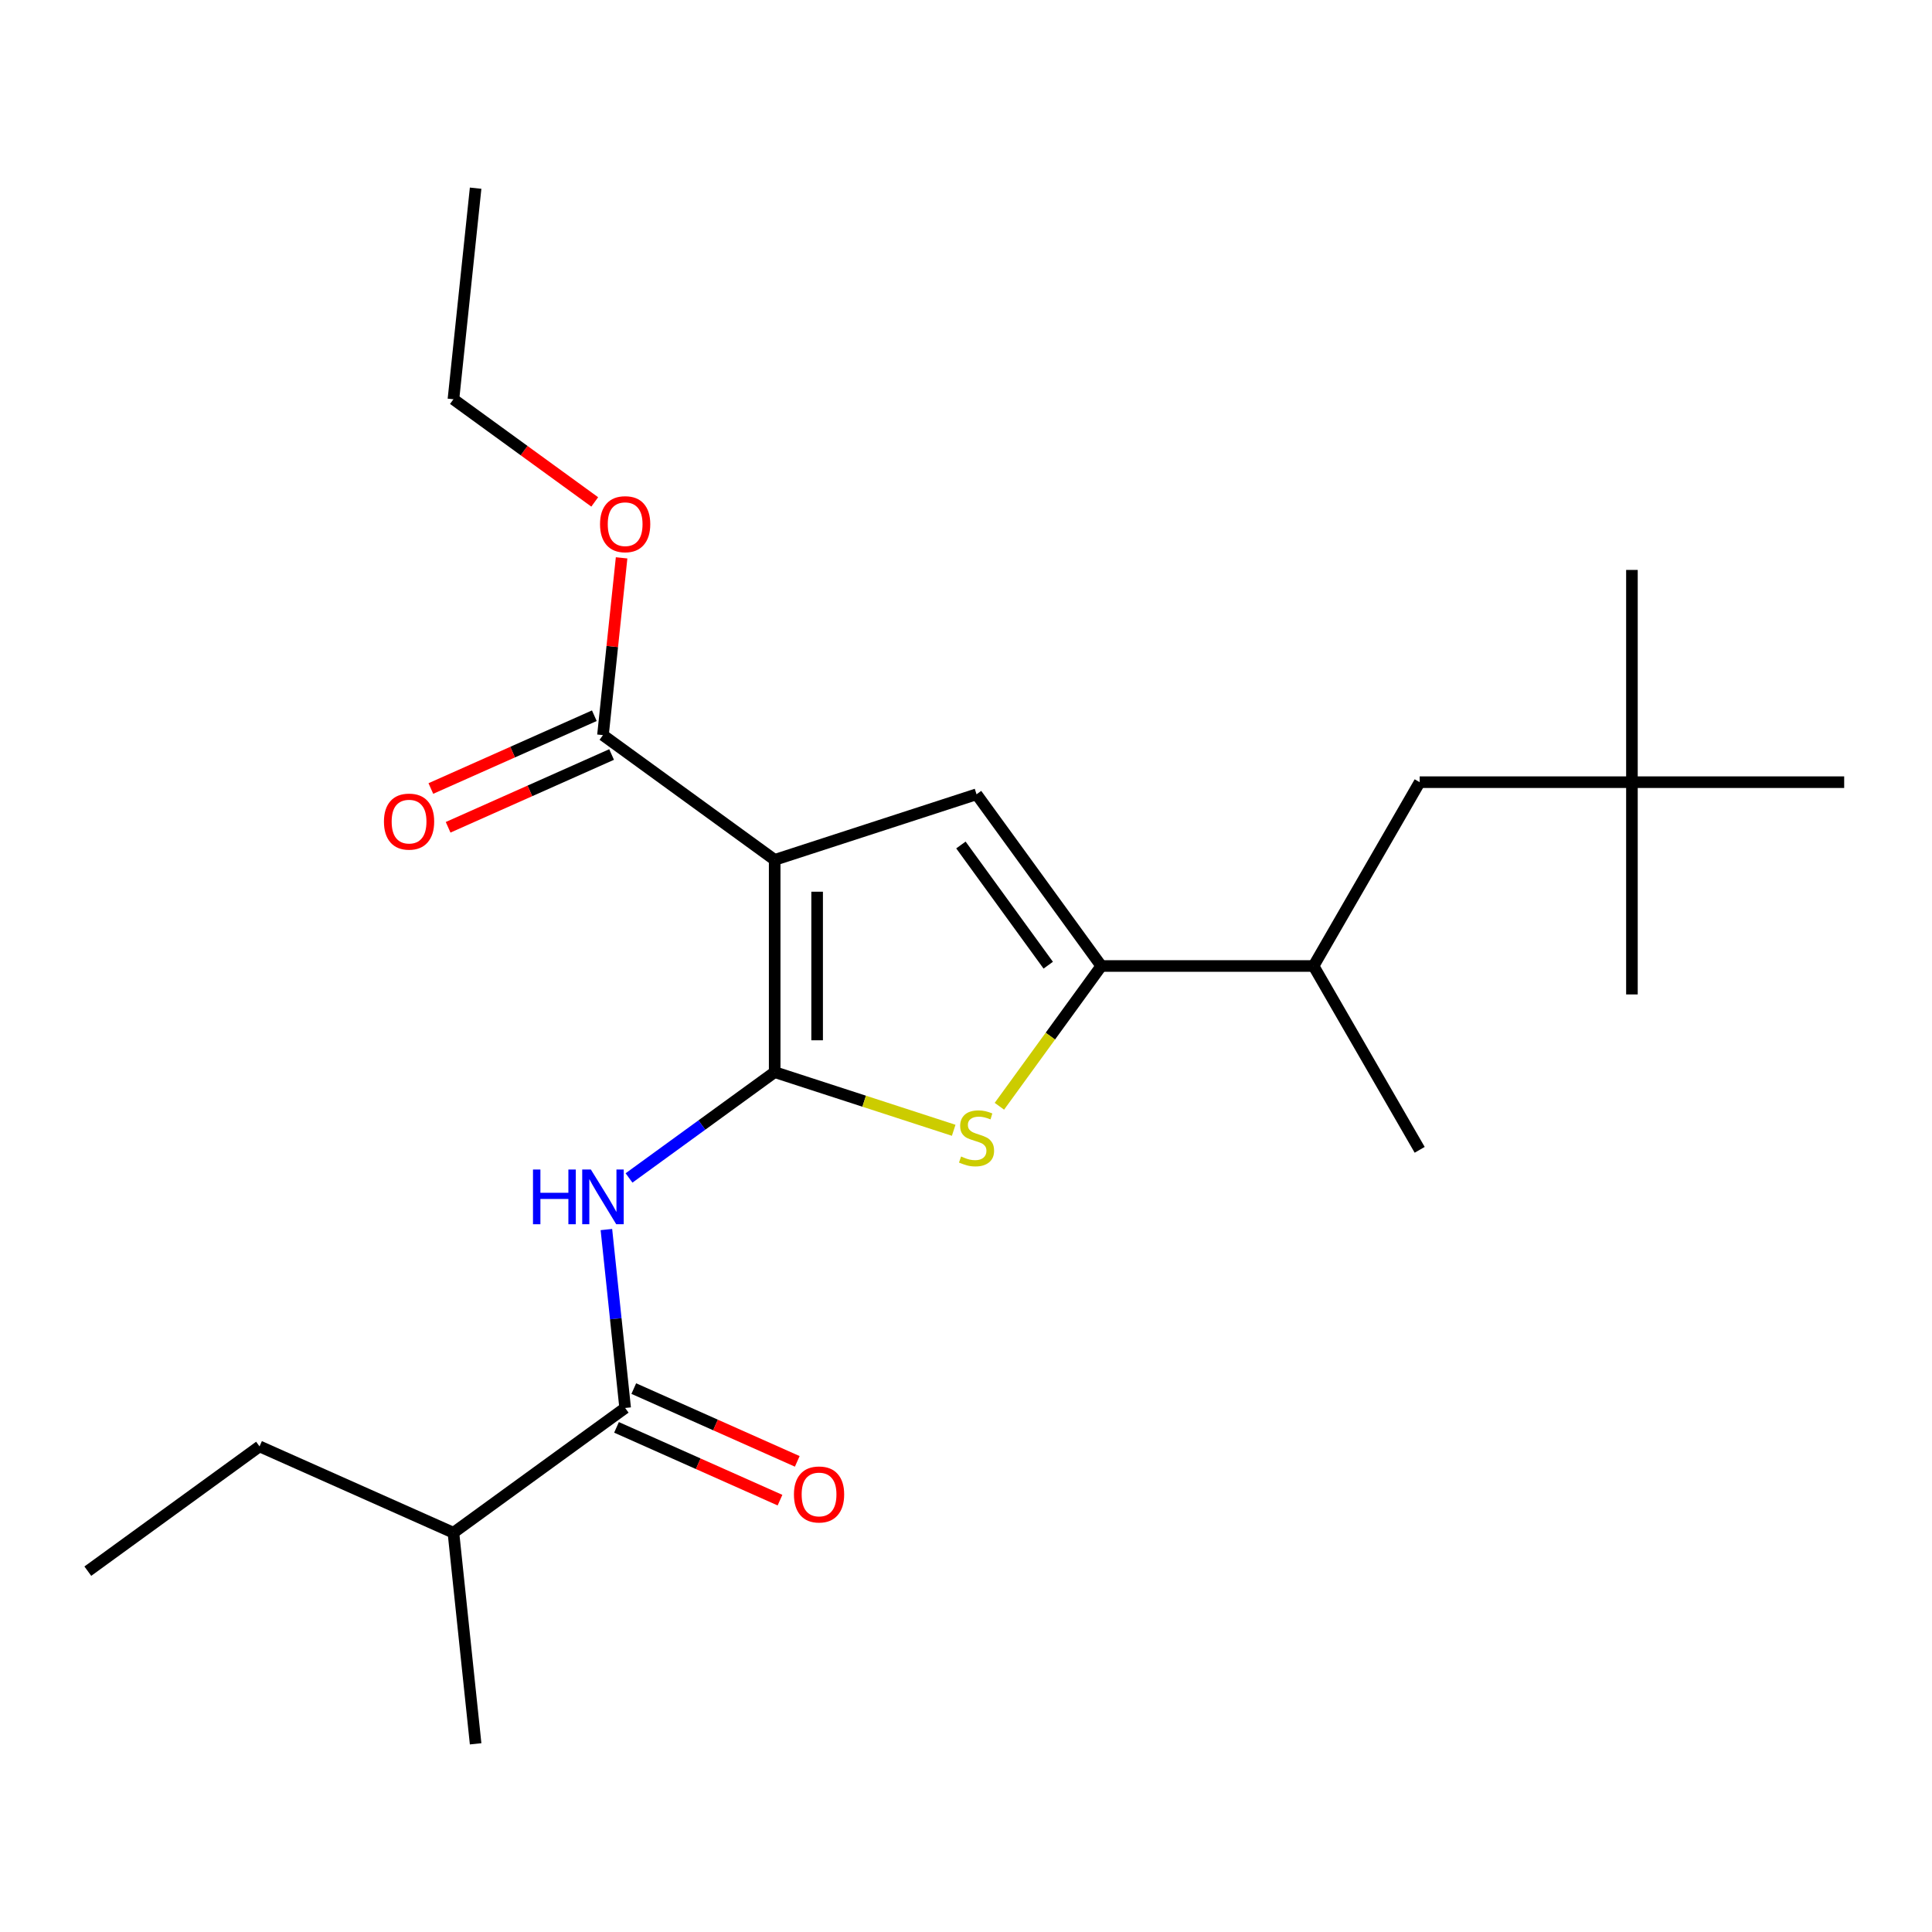 <?xml version='1.0' encoding='iso-8859-1'?>
<svg version='1.1' baseProfile='full'
              xmlns='http://www.w3.org/2000/svg'
                      xmlns:rdkit='http://www.rdkit.org/xml'
                      xmlns:xlink='http://www.w3.org/1999/xlink'
                  xml:space='preserve'
width='1000px' height='1000px' viewBox='0 0 1000 1000'>
<!-- END OF HEADER -->
<rect style='opacity:1.0;fill:#FFFFFF;stroke:none' width='1000' height='1000' x='0' y='0'> </rect>
<path class='bond-0' d='M 570.032,500 L 505.457,411.12' style='fill:none;fill-rule:evenodd;stroke:#000000;stroke-width:6px;stroke-linecap:butt;stroke-linejoin:miter;stroke-opacity:1' />
<path class='bond-0' d='M 542.569,499.583 L 497.367,437.367' style='fill:none;fill-rule:evenodd;stroke:#000000;stroke-width:6px;stroke-linecap:butt;stroke-linejoin:miter;stroke-opacity:1' />
<path class='bond-1' d='M 570.032,500 L 543.657,536.301' style='fill:none;fill-rule:evenodd;stroke:#000000;stroke-width:6px;stroke-linecap:butt;stroke-linejoin:miter;stroke-opacity:1' />
<path class='bond-1' d='M 543.657,536.301 L 517.283,572.602' style='fill:none;fill-rule:evenodd;stroke:#CCCC00;stroke-width:6px;stroke-linecap:butt;stroke-linejoin:miter;stroke-opacity:1' />
<path class='bond-2' d='M 570.032,500 L 679.893,500' style='fill:none;fill-rule:evenodd;stroke:#000000;stroke-width:6px;stroke-linecap:butt;stroke-linejoin:miter;stroke-opacity:1' />
<path class='bond-3' d='M 505.457,411.12 L 400.973,445.069' style='fill:none;fill-rule:evenodd;stroke:#000000;stroke-width:6px;stroke-linecap:butt;stroke-linejoin:miter;stroke-opacity:1' />
<path class='bond-4' d='M 400.973,445.069 L 400.973,554.931' style='fill:none;fill-rule:evenodd;stroke:#000000;stroke-width:6px;stroke-linecap:butt;stroke-linejoin:miter;stroke-opacity:1' />
<path class='bond-4' d='M 422.945,461.549 L 422.945,538.451' style='fill:none;fill-rule:evenodd;stroke:#000000;stroke-width:6px;stroke-linecap:butt;stroke-linejoin:miter;stroke-opacity:1' />
<path class='bond-5' d='M 400.973,445.069 L 312.093,380.495' style='fill:none;fill-rule:evenodd;stroke:#000000;stroke-width:6px;stroke-linecap:butt;stroke-linejoin:miter;stroke-opacity:1' />
<path class='bond-6' d='M 400.973,554.931 L 447.301,569.984' style='fill:none;fill-rule:evenodd;stroke:#000000;stroke-width:6px;stroke-linecap:butt;stroke-linejoin:miter;stroke-opacity:1' />
<path class='bond-6' d='M 447.301,569.984 L 493.63,585.037' style='fill:none;fill-rule:evenodd;stroke:#CCCC00;stroke-width:6px;stroke-linecap:butt;stroke-linejoin:miter;stroke-opacity:1' />
<path class='bond-7' d='M 400.973,554.931 L 363.276,582.319' style='fill:none;fill-rule:evenodd;stroke:#000000;stroke-width:6px;stroke-linecap:butt;stroke-linejoin:miter;stroke-opacity:1' />
<path class='bond-7' d='M 363.276,582.319 L 325.58,609.707' style='fill:none;fill-rule:evenodd;stroke:#0000FF;stroke-width:6px;stroke-linecap:butt;stroke-linejoin:miter;stroke-opacity:1' />
<path class='bond-8' d='M 313.87,636.412 L 318.723,682.588' style='fill:none;fill-rule:evenodd;stroke:#0000FF;stroke-width:6px;stroke-linecap:butt;stroke-linejoin:miter;stroke-opacity:1' />
<path class='bond-8' d='M 318.723,682.588 L 323.577,728.765' style='fill:none;fill-rule:evenodd;stroke:#000000;stroke-width:6px;stroke-linecap:butt;stroke-linejoin:miter;stroke-opacity:1' />
<path class='bond-9' d='M 312.093,380.495 L 316.915,334.618' style='fill:none;fill-rule:evenodd;stroke:#000000;stroke-width:6px;stroke-linecap:butt;stroke-linejoin:miter;stroke-opacity:1' />
<path class='bond-9' d='M 316.915,334.618 L 321.737,288.742' style='fill:none;fill-rule:evenodd;stroke:#FF0000;stroke-width:6px;stroke-linecap:butt;stroke-linejoin:miter;stroke-opacity:1' />
<path class='bond-10' d='M 307.625,370.458 L 265.316,389.295' style='fill:none;fill-rule:evenodd;stroke:#000000;stroke-width:6px;stroke-linecap:butt;stroke-linejoin:miter;stroke-opacity:1' />
<path class='bond-10' d='M 265.316,389.295 L 223.008,408.132' style='fill:none;fill-rule:evenodd;stroke:#FF0000;stroke-width:6px;stroke-linecap:butt;stroke-linejoin:miter;stroke-opacity:1' />
<path class='bond-10' d='M 316.562,390.531 L 274.253,409.368' style='fill:none;fill-rule:evenodd;stroke:#000000;stroke-width:6px;stroke-linecap:butt;stroke-linejoin:miter;stroke-opacity:1' />
<path class='bond-10' d='M 274.253,409.368 L 231.945,428.205' style='fill:none;fill-rule:evenodd;stroke:#FF0000;stroke-width:6px;stroke-linecap:butt;stroke-linejoin:miter;stroke-opacity:1' />
<path class='bond-11' d='M 307.83,259.795 L 271.264,233.228' style='fill:none;fill-rule:evenodd;stroke:#FF0000;stroke-width:6px;stroke-linecap:butt;stroke-linejoin:miter;stroke-opacity:1' />
<path class='bond-11' d='M 271.264,233.228 L 234.697,206.661' style='fill:none;fill-rule:evenodd;stroke:#000000;stroke-width:6px;stroke-linecap:butt;stroke-linejoin:miter;stroke-opacity:1' />
<path class='bond-12' d='M 234.697,206.661 L 246.181,97.401' style='fill:none;fill-rule:evenodd;stroke:#000000;stroke-width:6px;stroke-linecap:butt;stroke-linejoin:miter;stroke-opacity:1' />
<path class='bond-13' d='M 319.108,738.801 L 361.417,757.638' style='fill:none;fill-rule:evenodd;stroke:#000000;stroke-width:6px;stroke-linecap:butt;stroke-linejoin:miter;stroke-opacity:1' />
<path class='bond-13' d='M 361.417,757.638 L 403.725,776.475' style='fill:none;fill-rule:evenodd;stroke:#FF0000;stroke-width:6px;stroke-linecap:butt;stroke-linejoin:miter;stroke-opacity:1' />
<path class='bond-13' d='M 328.045,718.728 L 370.353,737.565' style='fill:none;fill-rule:evenodd;stroke:#000000;stroke-width:6px;stroke-linecap:butt;stroke-linejoin:miter;stroke-opacity:1' />
<path class='bond-13' d='M 370.353,737.565 L 412.662,756.402' style='fill:none;fill-rule:evenodd;stroke:#FF0000;stroke-width:6px;stroke-linecap:butt;stroke-linejoin:miter;stroke-opacity:1' />
<path class='bond-14' d='M 323.577,728.765 L 234.697,793.339' style='fill:none;fill-rule:evenodd;stroke:#000000;stroke-width:6px;stroke-linecap:butt;stroke-linejoin:miter;stroke-opacity:1' />
<path class='bond-15' d='M 234.697,793.339 L 134.334,748.655' style='fill:none;fill-rule:evenodd;stroke:#000000;stroke-width:6px;stroke-linecap:butt;stroke-linejoin:miter;stroke-opacity:1' />
<path class='bond-16' d='M 234.697,793.339 L 246.181,902.599' style='fill:none;fill-rule:evenodd;stroke:#000000;stroke-width:6px;stroke-linecap:butt;stroke-linejoin:miter;stroke-opacity:1' />
<path class='bond-17' d='M 134.334,748.655 L 45.455,813.23' style='fill:none;fill-rule:evenodd;stroke:#000000;stroke-width:6px;stroke-linecap:butt;stroke-linejoin:miter;stroke-opacity:1' />
<path class='bond-18' d='M 679.893,500 L 734.823,404.857' style='fill:none;fill-rule:evenodd;stroke:#000000;stroke-width:6px;stroke-linecap:butt;stroke-linejoin:miter;stroke-opacity:1' />
<path class='bond-19' d='M 679.893,500 L 734.823,595.143' style='fill:none;fill-rule:evenodd;stroke:#000000;stroke-width:6px;stroke-linecap:butt;stroke-linejoin:miter;stroke-opacity:1' />
<path class='bond-20' d='M 734.823,404.857 L 844.684,404.857' style='fill:none;fill-rule:evenodd;stroke:#000000;stroke-width:6px;stroke-linecap:butt;stroke-linejoin:miter;stroke-opacity:1' />
<path class='bond-21' d='M 844.684,404.857 L 844.684,294.996' style='fill:none;fill-rule:evenodd;stroke:#000000;stroke-width:6px;stroke-linecap:butt;stroke-linejoin:miter;stroke-opacity:1' />
<path class='bond-22' d='M 844.684,404.857 L 844.684,514.719' style='fill:none;fill-rule:evenodd;stroke:#000000;stroke-width:6px;stroke-linecap:butt;stroke-linejoin:miter;stroke-opacity:1' />
<path class='bond-23' d='M 844.684,404.857 L 954.545,404.857' style='fill:none;fill-rule:evenodd;stroke:#000000;stroke-width:6px;stroke-linecap:butt;stroke-linejoin:miter;stroke-opacity:1' />
<path  class='atom-4' d='M 497.457 598.6
Q 497.777 598.72, 499.097 599.28
Q 500.417 599.84, 501.857 600.2
Q 503.337 600.52, 504.777 600.52
Q 507.457 600.52, 509.017 599.24
Q 510.577 597.92, 510.577 595.64
Q 510.577 594.08, 509.777 593.12
Q 509.017 592.16, 507.817 591.64
Q 506.617 591.12, 504.617 590.52
Q 502.097 589.76, 500.577 589.04
Q 499.097 588.32, 498.017 586.8
Q 496.977 585.28, 496.977 582.72
Q 496.977 579.16, 499.377 576.96
Q 501.817 574.76, 506.617 574.76
Q 509.897 574.76, 513.617 576.32
L 512.697 579.4
Q 509.297 578, 506.737 578
Q 503.977 578, 502.457 579.16
Q 500.937 580.28, 500.977 582.24
Q 500.977 583.76, 501.737 584.68
Q 502.537 585.6, 503.657 586.12
Q 504.817 586.64, 506.737 587.24
Q 509.297 588.04, 510.817 588.84
Q 512.337 589.64, 513.417 591.28
Q 514.537 592.88, 514.537 595.64
Q 514.537 599.56, 511.897 601.68
Q 509.297 603.76, 504.937 603.76
Q 502.417 603.76, 500.497 603.2
Q 498.617 602.68, 496.377 601.76
L 497.457 598.6
' fill='#CCCC00'/>
<path  class='atom-5' d='M 275.873 605.345
L 279.713 605.345
L 279.713 617.385
L 294.193 617.385
L 294.193 605.345
L 298.033 605.345
L 298.033 633.665
L 294.193 633.665
L 294.193 620.585
L 279.713 620.585
L 279.713 633.665
L 275.873 633.665
L 275.873 605.345
' fill='#0000FF'/>
<path  class='atom-5' d='M 305.833 605.345
L 315.113 620.345
Q 316.033 621.825, 317.513 624.505
Q 318.993 627.185, 319.073 627.345
L 319.073 605.345
L 322.833 605.345
L 322.833 633.665
L 318.953 633.665
L 308.993 617.265
Q 307.833 615.345, 306.593 613.145
Q 305.393 610.945, 305.033 610.265
L 305.033 633.665
L 301.353 633.665
L 301.353 605.345
L 305.833 605.345
' fill='#0000FF'/>
<path  class='atom-7' d='M 310.577 271.315
Q 310.577 264.515, 313.937 260.715
Q 317.297 256.915, 323.577 256.915
Q 329.857 256.915, 333.217 260.715
Q 336.577 264.515, 336.577 271.315
Q 336.577 278.195, 333.177 282.115
Q 329.777 285.995, 323.577 285.995
Q 317.337 285.995, 313.937 282.115
Q 310.577 278.235, 310.577 271.315
M 323.577 282.795
Q 327.897 282.795, 330.217 279.915
Q 332.577 276.995, 332.577 271.315
Q 332.577 265.755, 330.217 262.955
Q 327.897 260.115, 323.577 260.115
Q 319.257 260.115, 316.897 262.915
Q 314.577 265.715, 314.577 271.315
Q 314.577 277.035, 316.897 279.915
Q 319.257 282.795, 323.577 282.795
' fill='#FF0000'/>
<path  class='atom-9' d='M 198.73 425.259
Q 198.73 418.459, 202.09 414.659
Q 205.45 410.859, 211.73 410.859
Q 218.01 410.859, 221.37 414.659
Q 224.73 418.459, 224.73 425.259
Q 224.73 432.139, 221.33 436.059
Q 217.93 439.939, 211.73 439.939
Q 205.49 439.939, 202.09 436.059
Q 198.73 432.179, 198.73 425.259
M 211.73 436.739
Q 216.05 436.739, 218.37 433.859
Q 220.73 430.939, 220.73 425.259
Q 220.73 419.699, 218.37 416.899
Q 216.05 414.059, 211.73 414.059
Q 207.41 414.059, 205.05 416.859
Q 202.73 419.659, 202.73 425.259
Q 202.73 430.979, 205.05 433.859
Q 207.41 436.739, 211.73 436.739
' fill='#FF0000'/>
<path  class='atom-12' d='M 410.94 773.529
Q 410.94 766.729, 414.3 762.929
Q 417.66 759.129, 423.94 759.129
Q 430.22 759.129, 433.58 762.929
Q 436.94 766.729, 436.94 773.529
Q 436.94 780.409, 433.54 784.329
Q 430.14 788.209, 423.94 788.209
Q 417.7 788.209, 414.3 784.329
Q 410.94 780.449, 410.94 773.529
M 423.94 785.009
Q 428.26 785.009, 430.58 782.129
Q 432.94 779.209, 432.94 773.529
Q 432.94 767.969, 430.58 765.169
Q 428.26 762.329, 423.94 762.329
Q 419.62 762.329, 417.26 765.129
Q 414.94 767.929, 414.94 773.529
Q 414.94 779.249, 417.26 782.129
Q 419.62 785.009, 423.94 785.009
' fill='#FF0000'/>
</svg>
